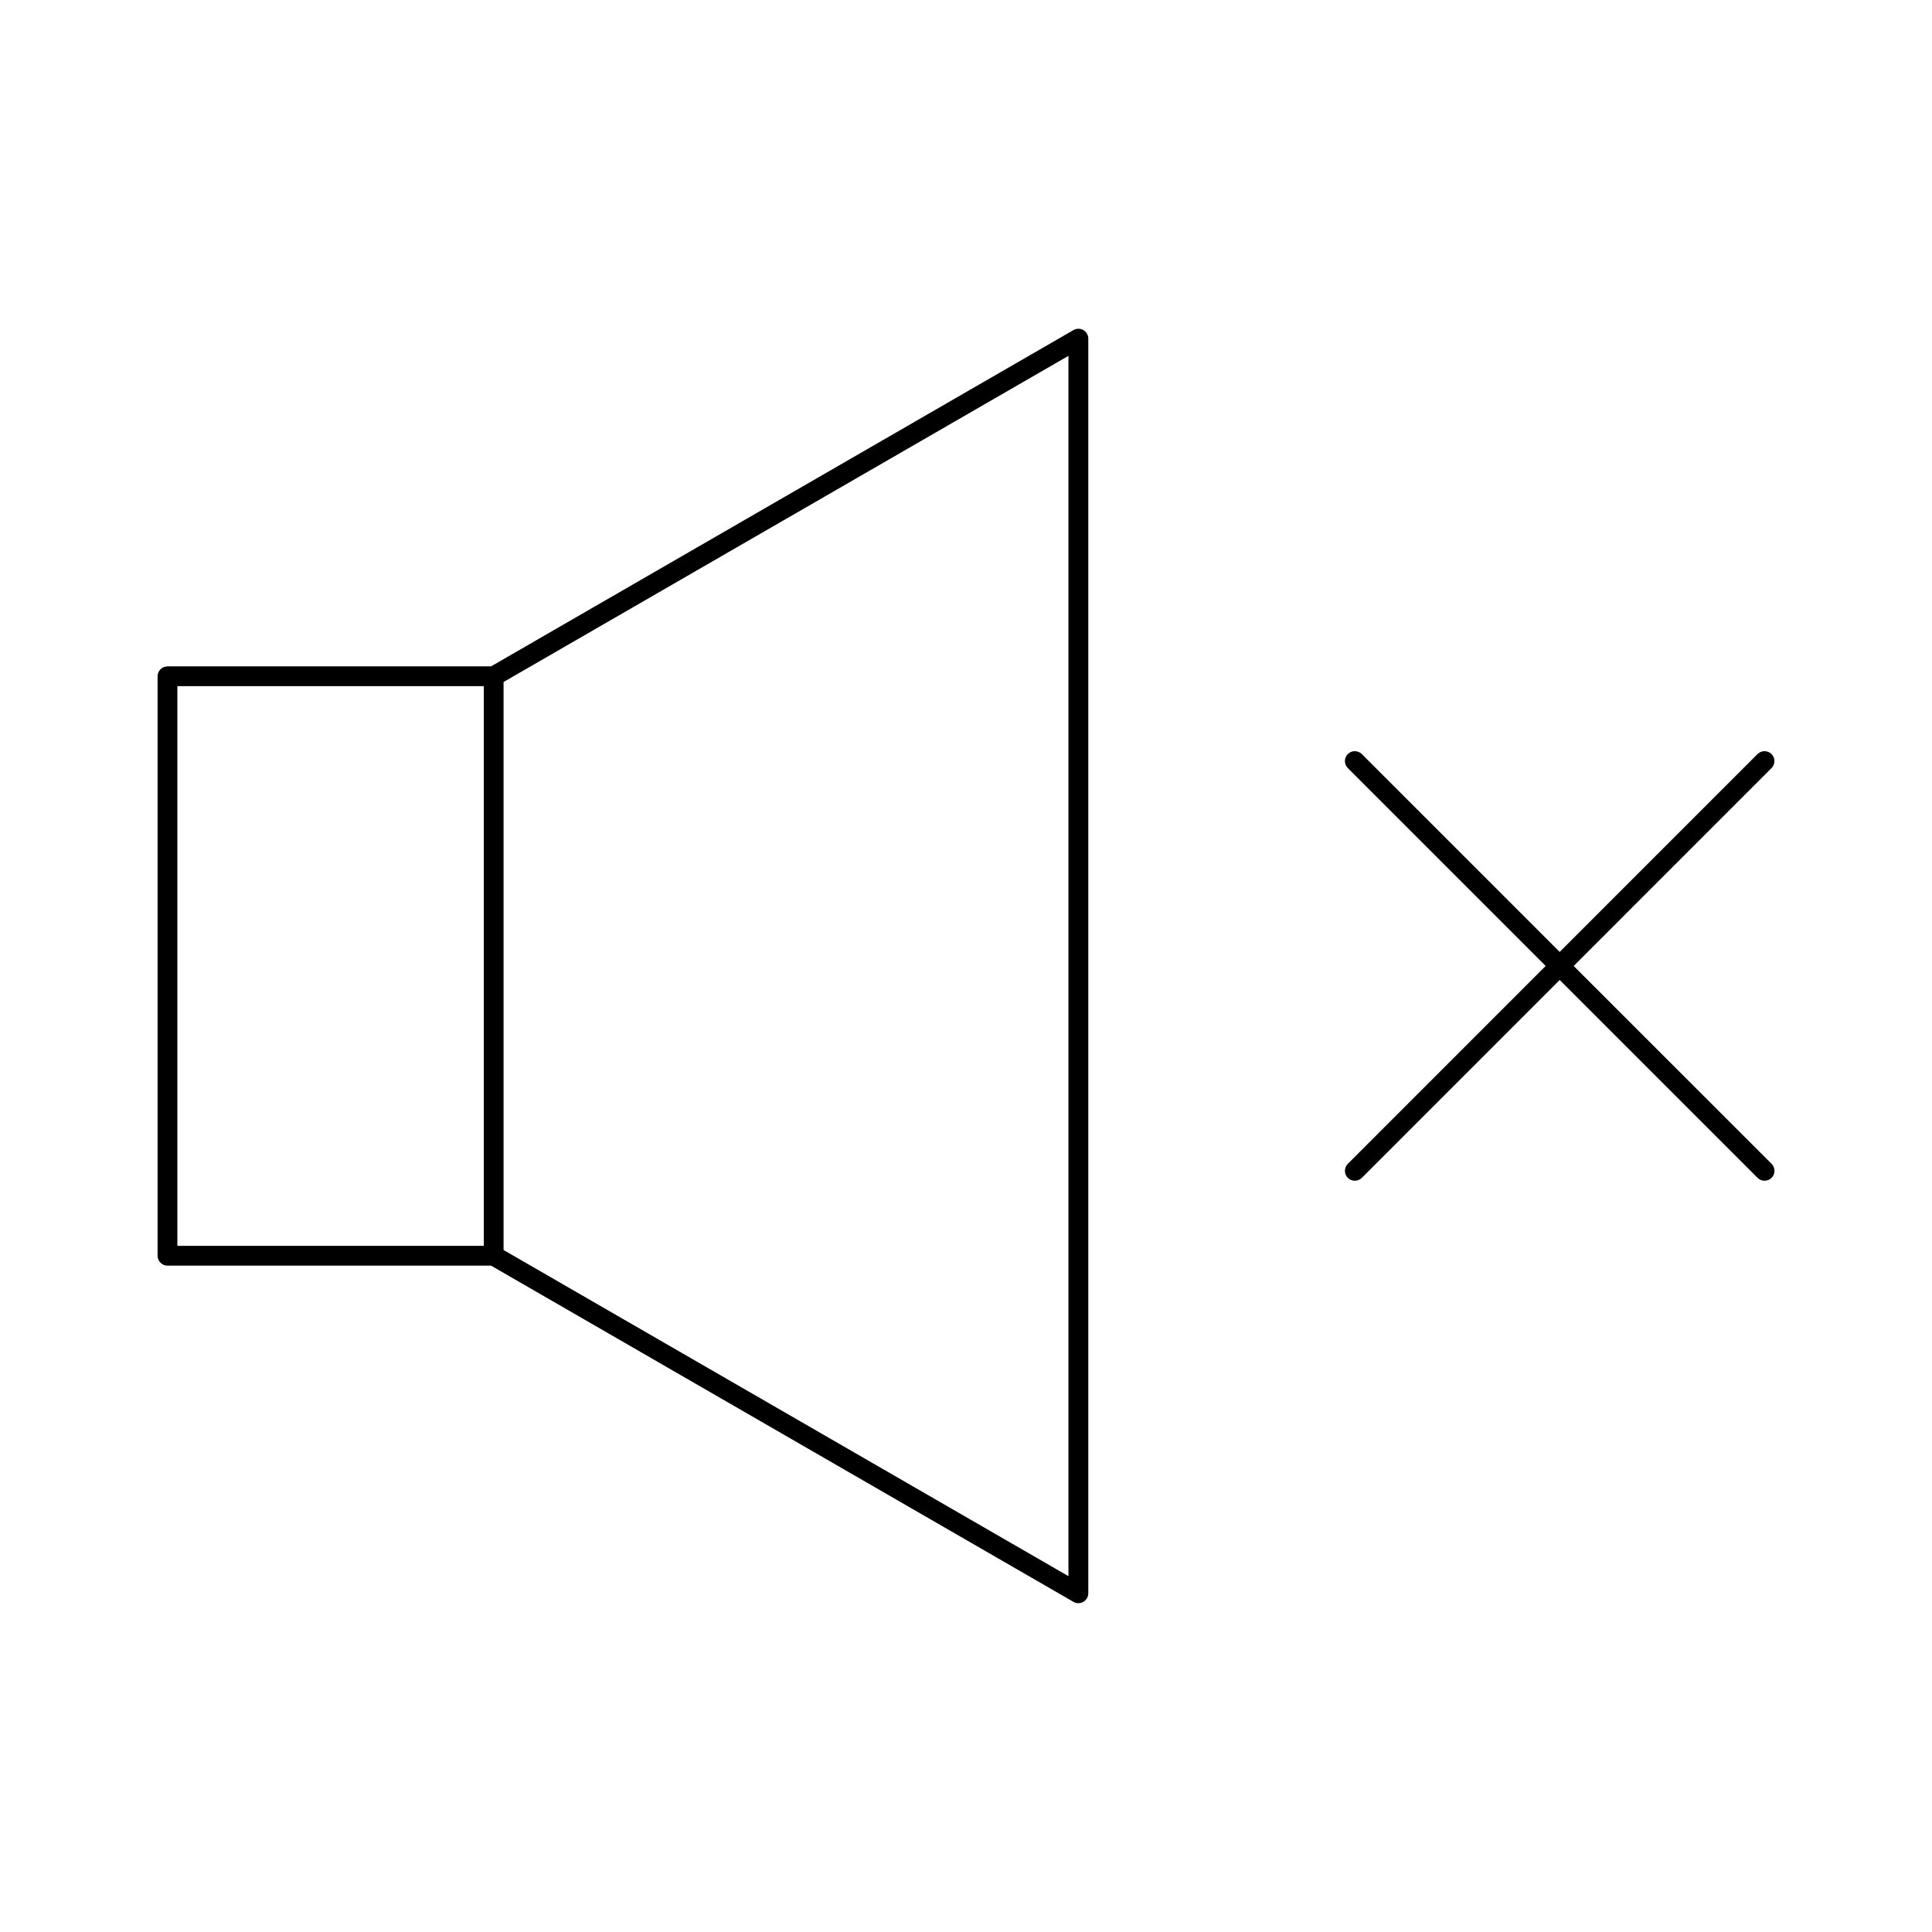 <?xml version="1.0" encoding="UTF-8"?>
<!-- Uploaded to: ICON Repo, www.iconrepo.com, Generator: ICON Repo Mixer Tools -->
<svg fill="#000000" width="800px" height="800px" version="1.1" viewBox="144 144 512 512" xmlns="http://www.w3.org/2000/svg">
 <g>
  <path d="m428.47 231.48-154.34 89.117h-85.742c-1.449 0-2.625 1.176-2.625 2.625v153.56c0 1.449 1.176 2.625 2.625 2.625h85.746l154.34 89.102c0.402 0.234 0.859 0.352 1.312 0.352s0.906-0.117 1.312-0.352c0.809-0.469 1.312-1.332 1.312-2.273v-332.49c0-0.938-0.504-1.805-1.312-2.273-0.809-0.465-1.816-0.465-2.625 0.004zm-156.27 242.68h-81.195v-148.32h81.203v148.32zm154.95 87.539-149.7-86.434v-150.53l149.7-86.434z"/>
  <path d="m561.04 399.99 52.434-52.445c1.023-1.023 1.023-2.688 0-3.711-1.023-1.023-2.688-1.023-3.711 0l-52.434 52.438-52.434-52.438c-1.023-1.023-2.688-1.023-3.711 0-1.023 1.023-1.023 2.688 0 3.711l52.434 52.445-52.434 52.438c-1.023 1.023-1.023 2.688 0 3.711 0.516 0.516 1.188 0.766 1.859 0.766s1.344-0.258 1.859-0.766l52.434-52.438 52.434 52.438c0.516 0.516 1.188 0.766 1.859 0.766s1.344-0.258 1.859-0.766c1.023-1.023 1.023-2.688 0-3.711z"/>
 </g>
</svg>